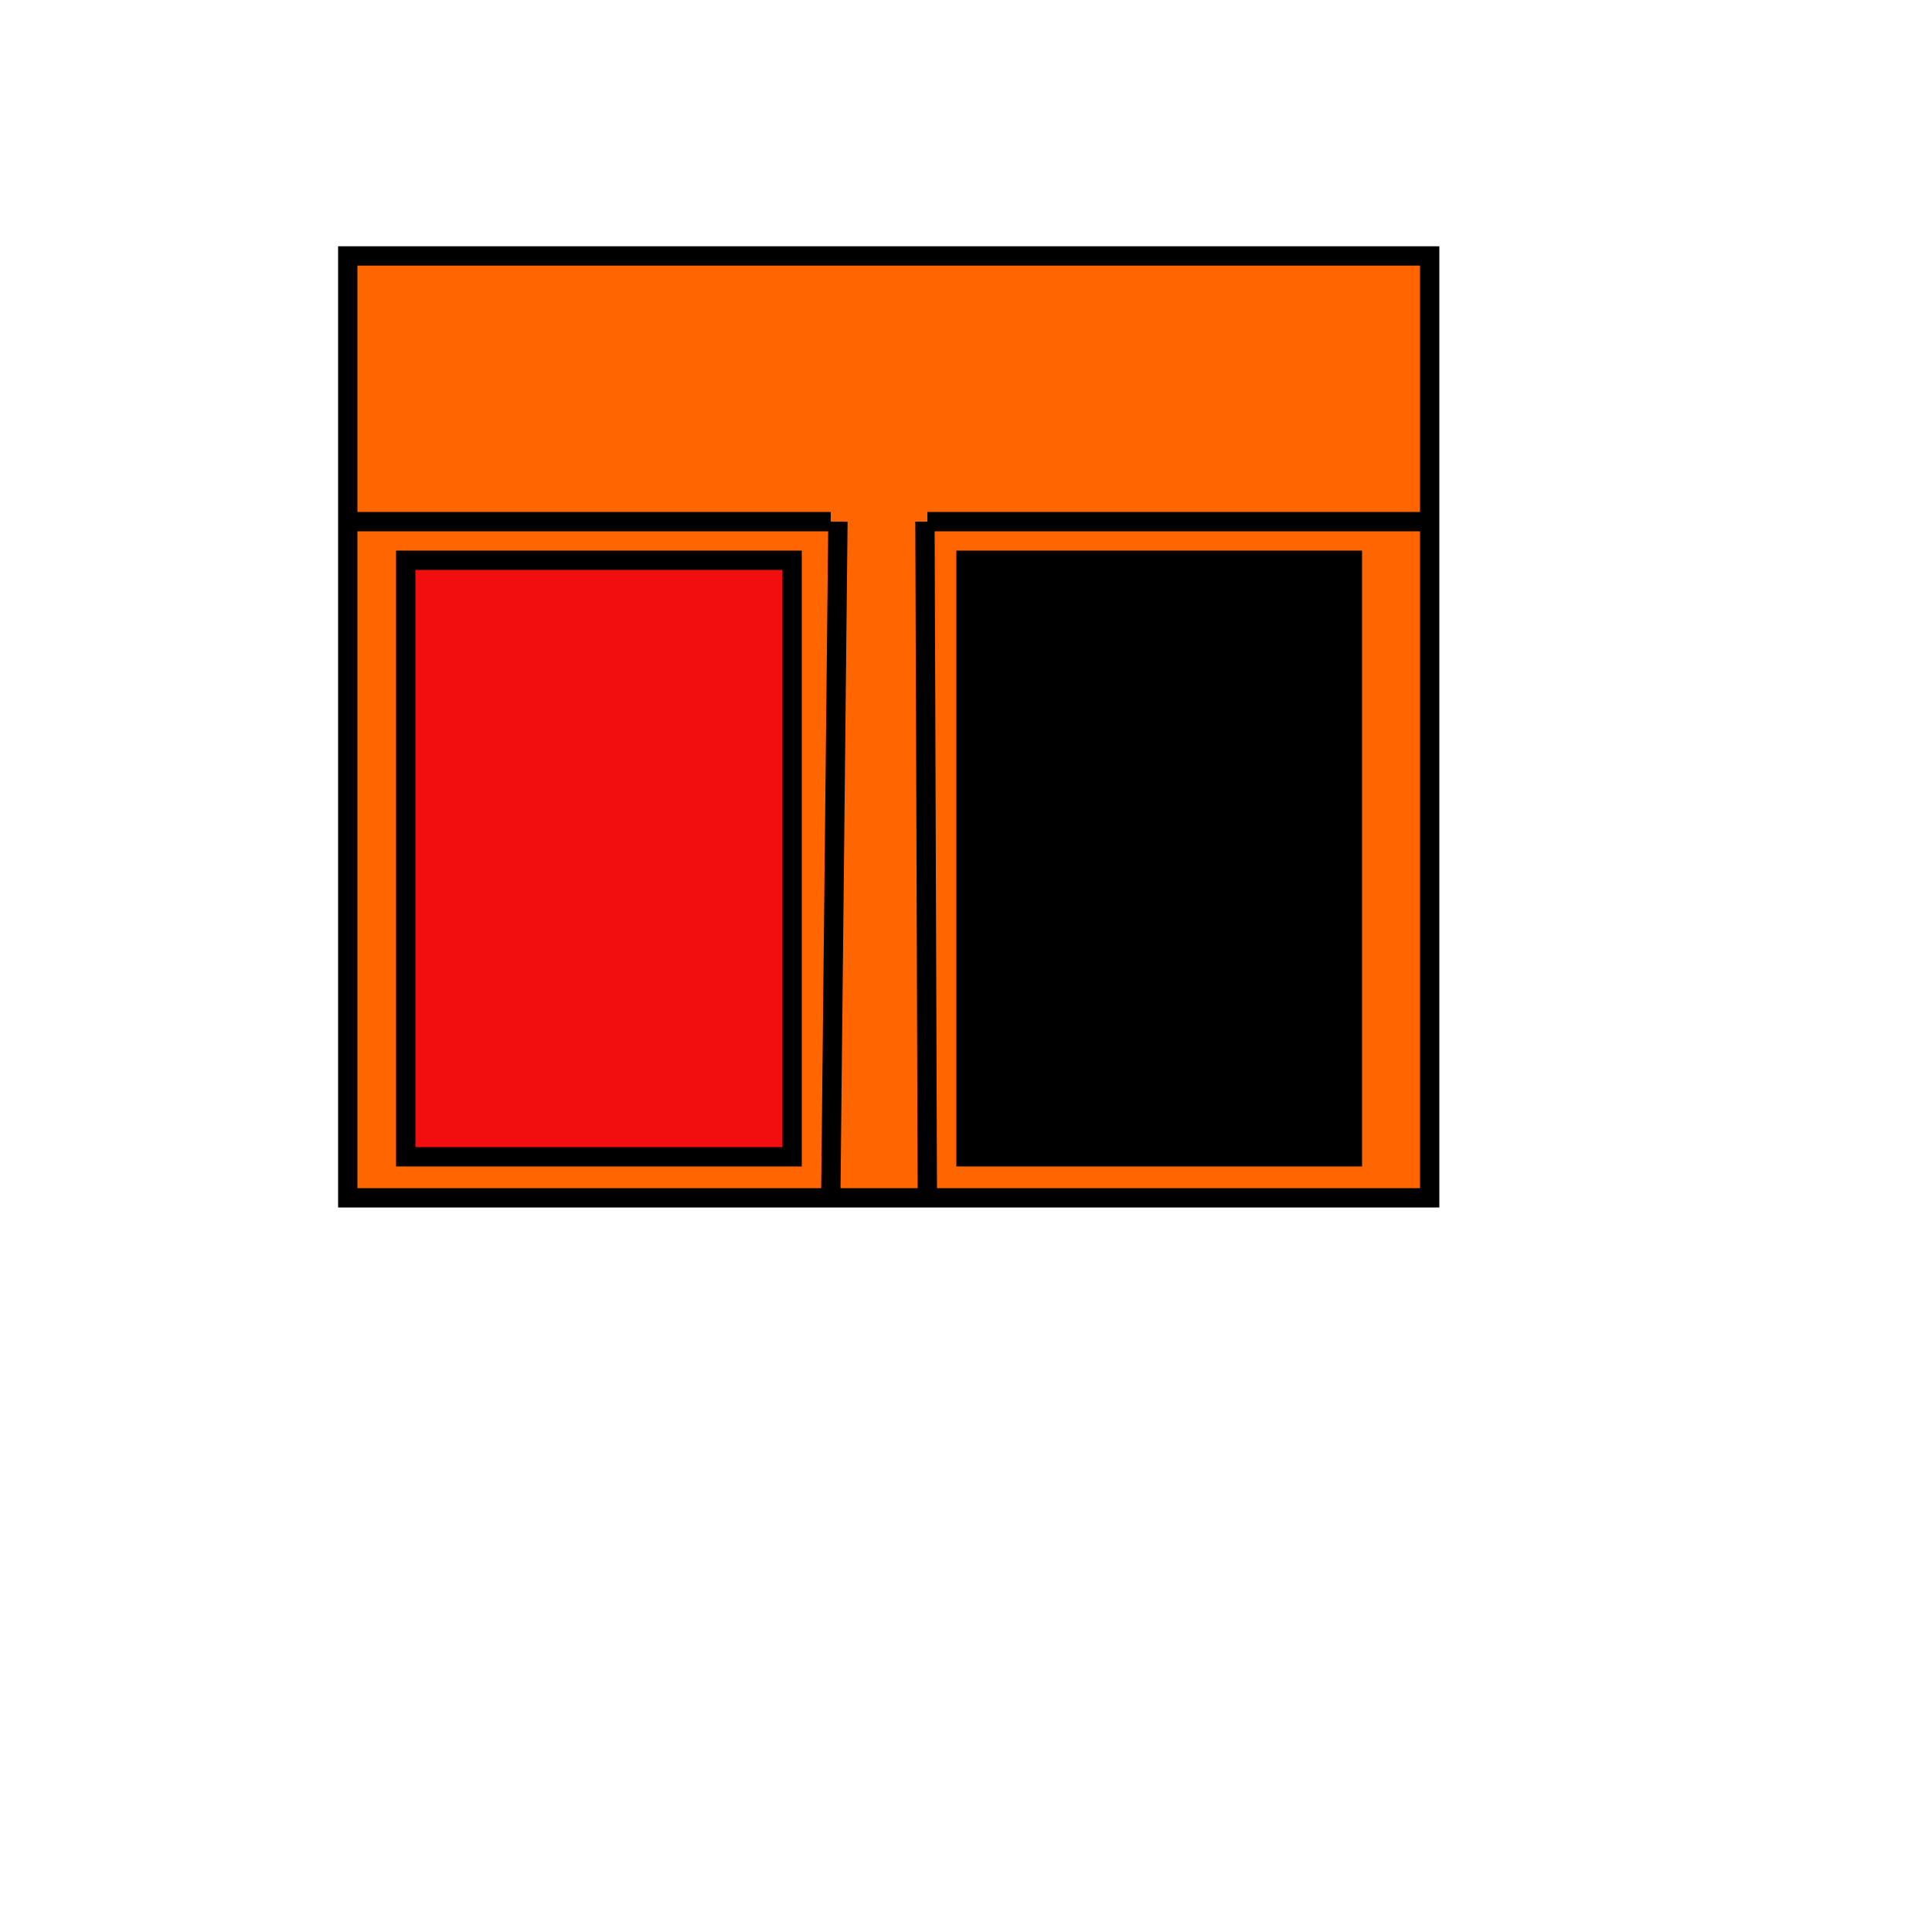 <?xml version="1.0" encoding="UTF-8"?> <svg xmlns="http://www.w3.org/2000/svg" viewBox="1950 2450 100 100" width="100" height="100"><path fill="#ff6600" fill-opacity="1" stroke="#000000" stroke-opacity="1" stroke-width="1" id="tSvg6a5e656a45" title="Rectangle 1" d="M 1968 2463.247L 2024 2463.247L 2024 2512L 1968 2512Z" style="transform: rotate(0deg); transform-origin: 1996px 2487.62px;"></path><path fill="rgb(0, 0, 0)" stroke="none" fill-opacity="1" stroke-width="1" stroke-opacity="1" color="rgb(51, 51, 51)" fill-rule="evenodd" font-size-adjust="none" id="tSvg187e72dd1" title="Path 2" d="M 1984.5 2500 C 1982.575 2500 1981.373 2502.083 1982.335 2503.75 C 1982.782 2504.524 1983.607 2505 1984.5 2505 C 1986.425 2505 1987.627 2502.917 1986.665 2501.25C 1986.218 2500.476 1985.393 2500 1984.5 2500Z M 2015.5 2500 C 2013.575 2500 2012.373 2502.083 2013.335 2503.75 C 2013.782 2504.524 2014.607 2505 2015.5 2505 C 2017.425 2505 2018.627 2502.917 2017.665 2501.25C 2017.218 2500.476 2016.393 2500 2015.5 2500Z"></path><path fill="#f20e0e" fill-opacity="1" stroke="#000000" stroke-opacity="1" stroke-width="1" id="tSvg152f6b7024a" title="Rectangle 2" d="M 1971 2479L 1991 2479L 1991 2509.876L 1971 2509.876Z" style="transform: rotate(0deg); transform-origin: 1981px 2494.44px;"></path><path fill="#000000" fill-opacity="1" stroke="#000000" stroke-opacity="1" stroke-width="1" fill-rule="evenodd" id="tSvgc22b7ed56b" title="Rectangle 3" d="M 2000 2479L 2020 2479L 2020 2509.876L 2000 2509.876Z" rx="0" ry="0" style="transform: rotate(0deg); transform-origin: 2010px 2494.44px;"></path><line fill="transparent" fill-opacity="1" stroke="#000000" stroke-opacity="1" stroke-width="1" id="tSvg18d10f68686" title="Line 1" x1="1993" y1="2512" x2="1993.371" y2="2477" style="transform-origin: 1993.19px 2494.5px;"></line><line fill="transparent" fill-opacity="1" stroke="#000000" stroke-opacity="1" stroke-width="1" id="tSvg1682a0deca9" title="Line 2" x1="1998" y1="2512" x2="1997.876" y2="2477" style="transform-origin: 1997.94px 2494.5px;"></line><line fill="transparent" fill-opacity="1" stroke="#000000" stroke-opacity="1" stroke-width="1" id="tSvg18e10443bbc" title="Line 3" x1="1998" y1="2477" x2="2024" y2="2477" style="transform-origin: 2011px 2477px;"></line><line fill="transparent" fill-opacity="1" stroke="#000000" stroke-opacity="1" stroke-width="1" id="tSvg185084f1655" title="Line 4" x1="1993" y1="2477" x2="1967.876" y2="2477" style="transform-origin: 1980.44px 2477px;"></line><defs> </defs></svg> 